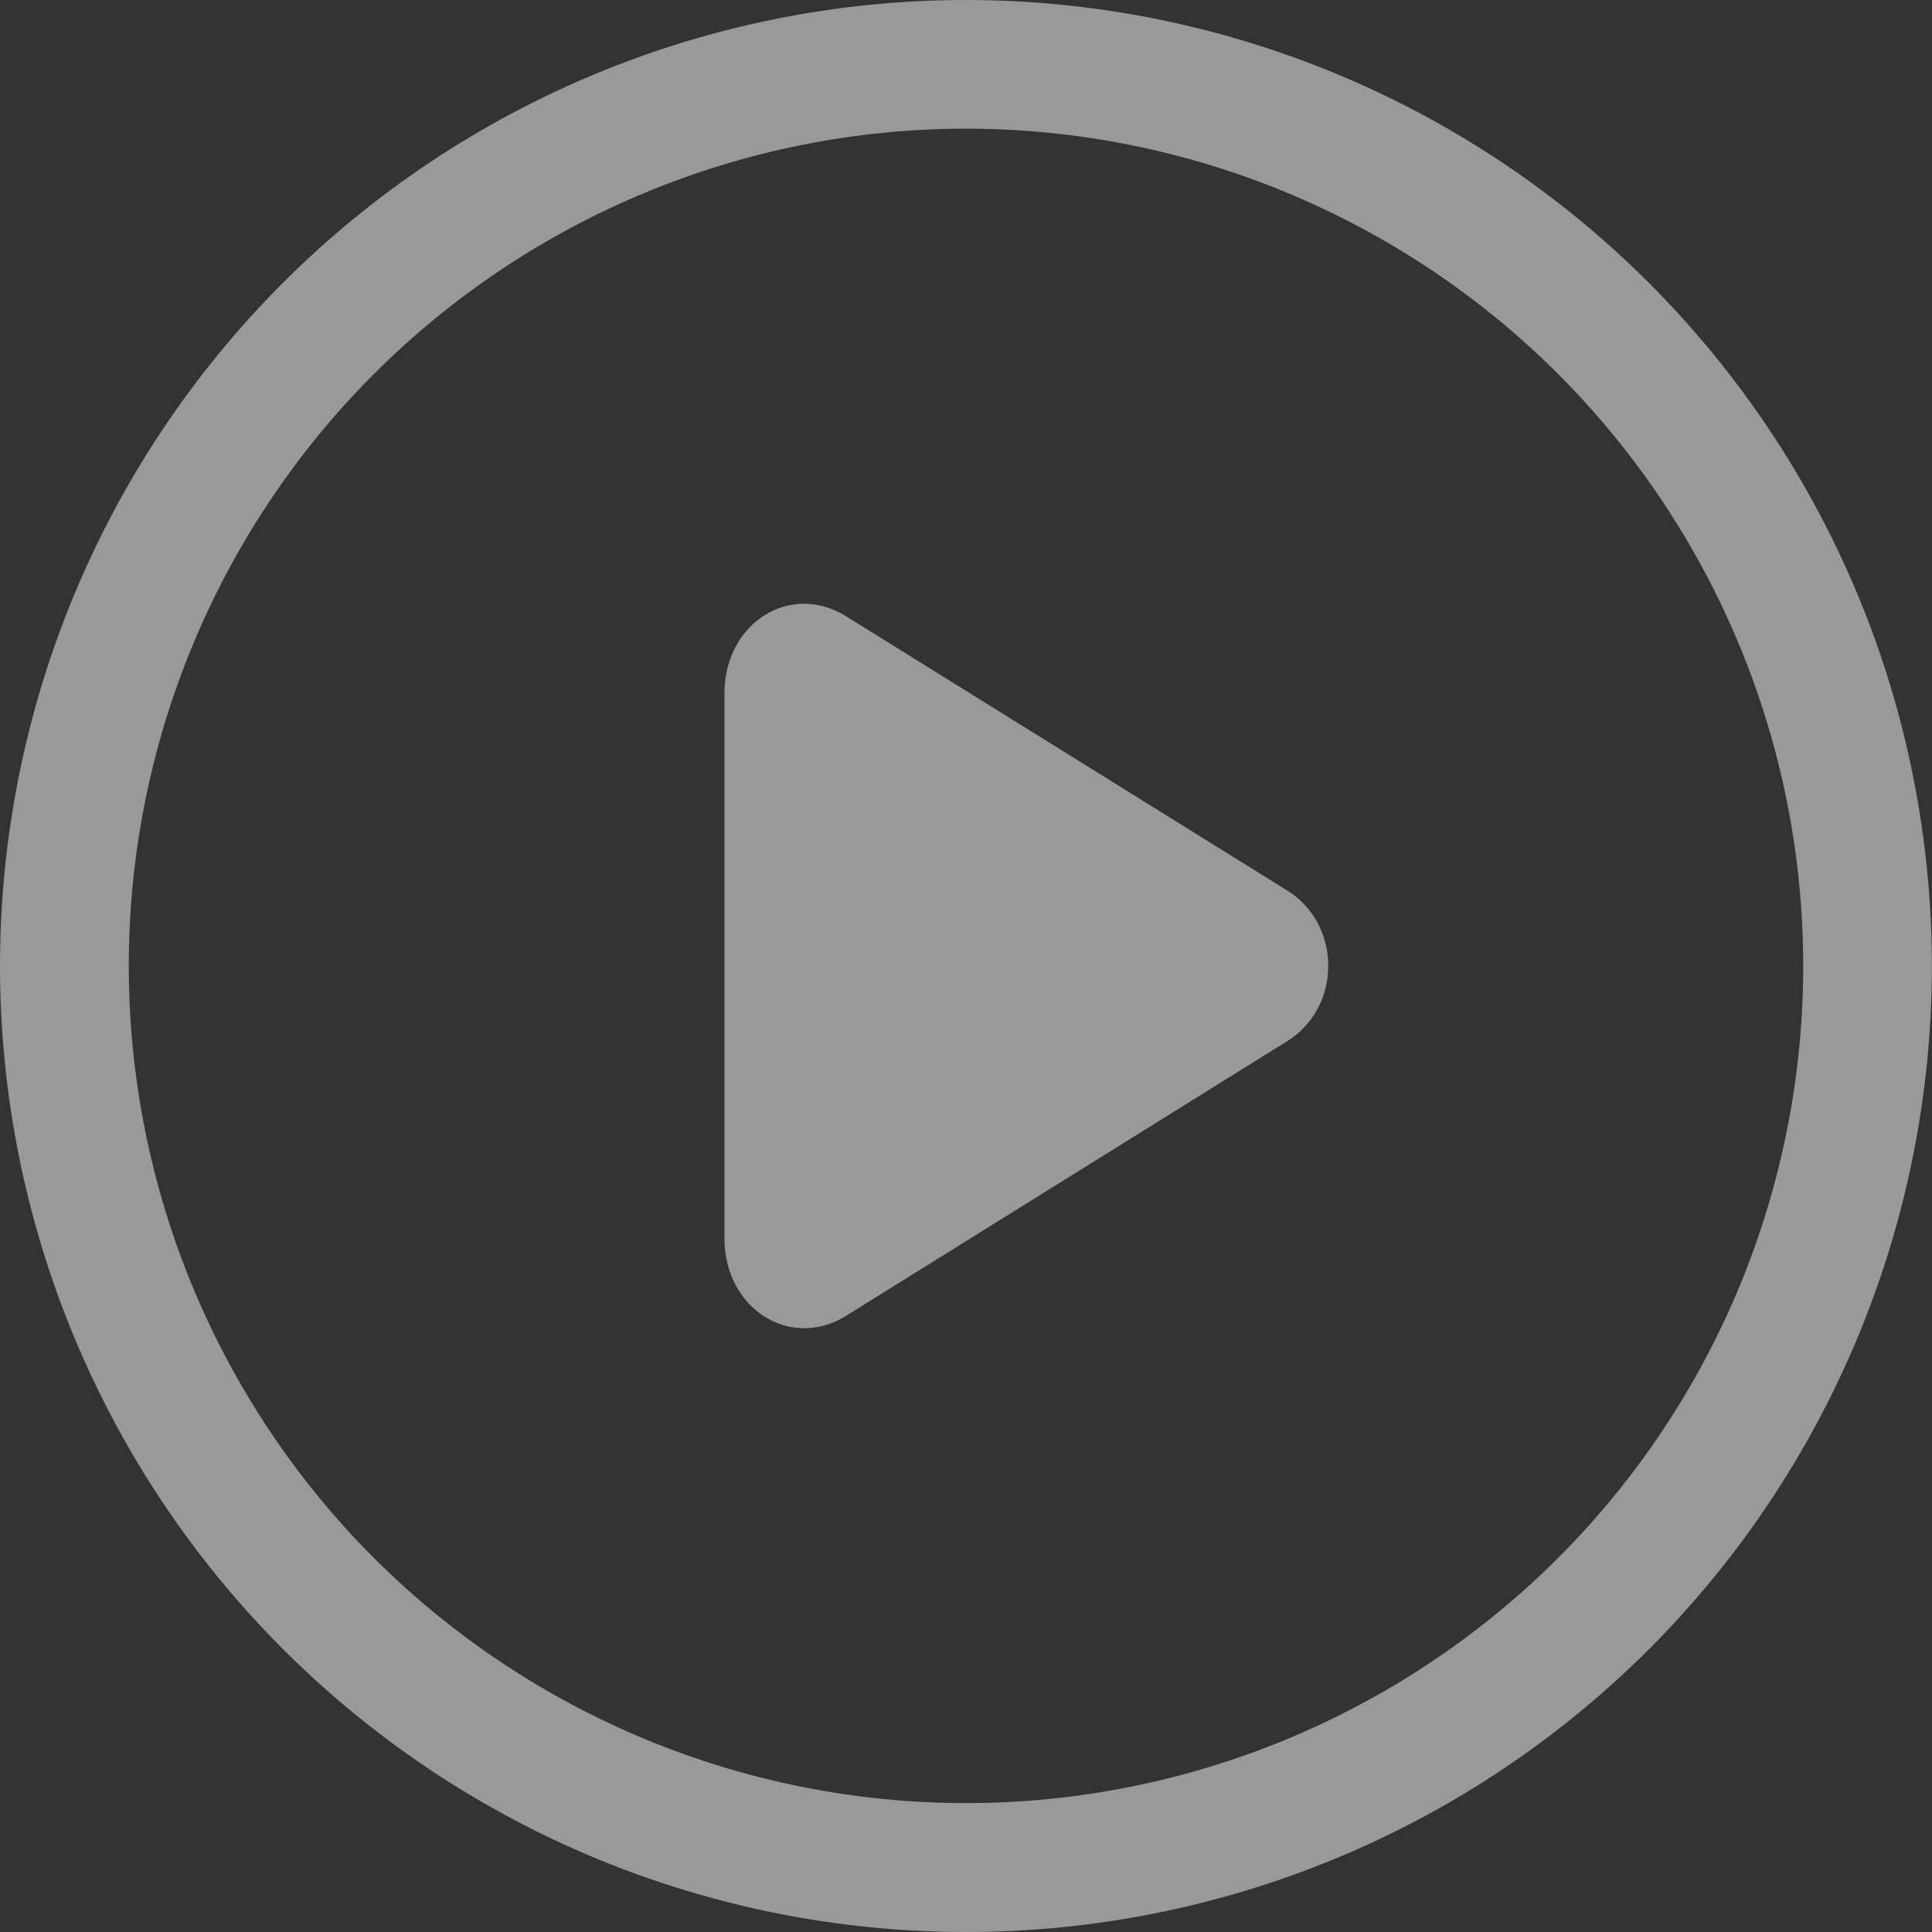 <svg width="64" height="64" viewBox="0 0 64 64" fill="none" xmlns="http://www.w3.org/2000/svg">
<rect x="0" y="0" width="64" height="64" fill="#333333" stroke="none"/>
<g opacity="0.5">
<path fill-rule="evenodd" clip-rule="evenodd" d="M0 32C0.002 40.486 3.373 48.625 9.372 54.627C12.344 57.599 15.871 59.956 19.753 61.565C23.636 63.173 27.797 64 32 64C40.486 64 48.625 60.631 54.626 54.631C60.625 48.628 63.995 40.488 63.996 32.002C63.997 26.385 62.519 20.866 59.71 16.002C56.902 11.137 52.864 7.096 48 4.287C43.135 1.479 37.617 0.001 32 0C23.513 0.001 15.373 3.371 9.37 9.371C3.371 15.374 0.001 23.514 0 32ZM4.266 31.998C4.266 24.642 7.188 17.589 12.388 12.387C17.591 7.187 24.644 4.264 32 4.262C39.356 4.264 46.409 7.187 51.612 12.387C56.812 17.589 59.734 24.642 59.734 31.998C59.734 39.354 56.813 46.409 51.612 51.611C46.408 56.809 39.355 59.73 32 59.73C24.645 59.729 17.592 56.808 12.388 51.611C7.187 46.409 4.266 39.354 4.266 31.998ZM27.96 43.63C26.132 44.694 24.047 43.341 24 41.106L24 22.883C24.047 20.648 26.133 19.308 27.96 20.372L42.657 29.509C43.457 30.008 44 30.923 44 31.994C44 33.066 43.457 33.98 42.656 34.48L27.96 43.63Z" fill="white"/>
</g>
</svg>
